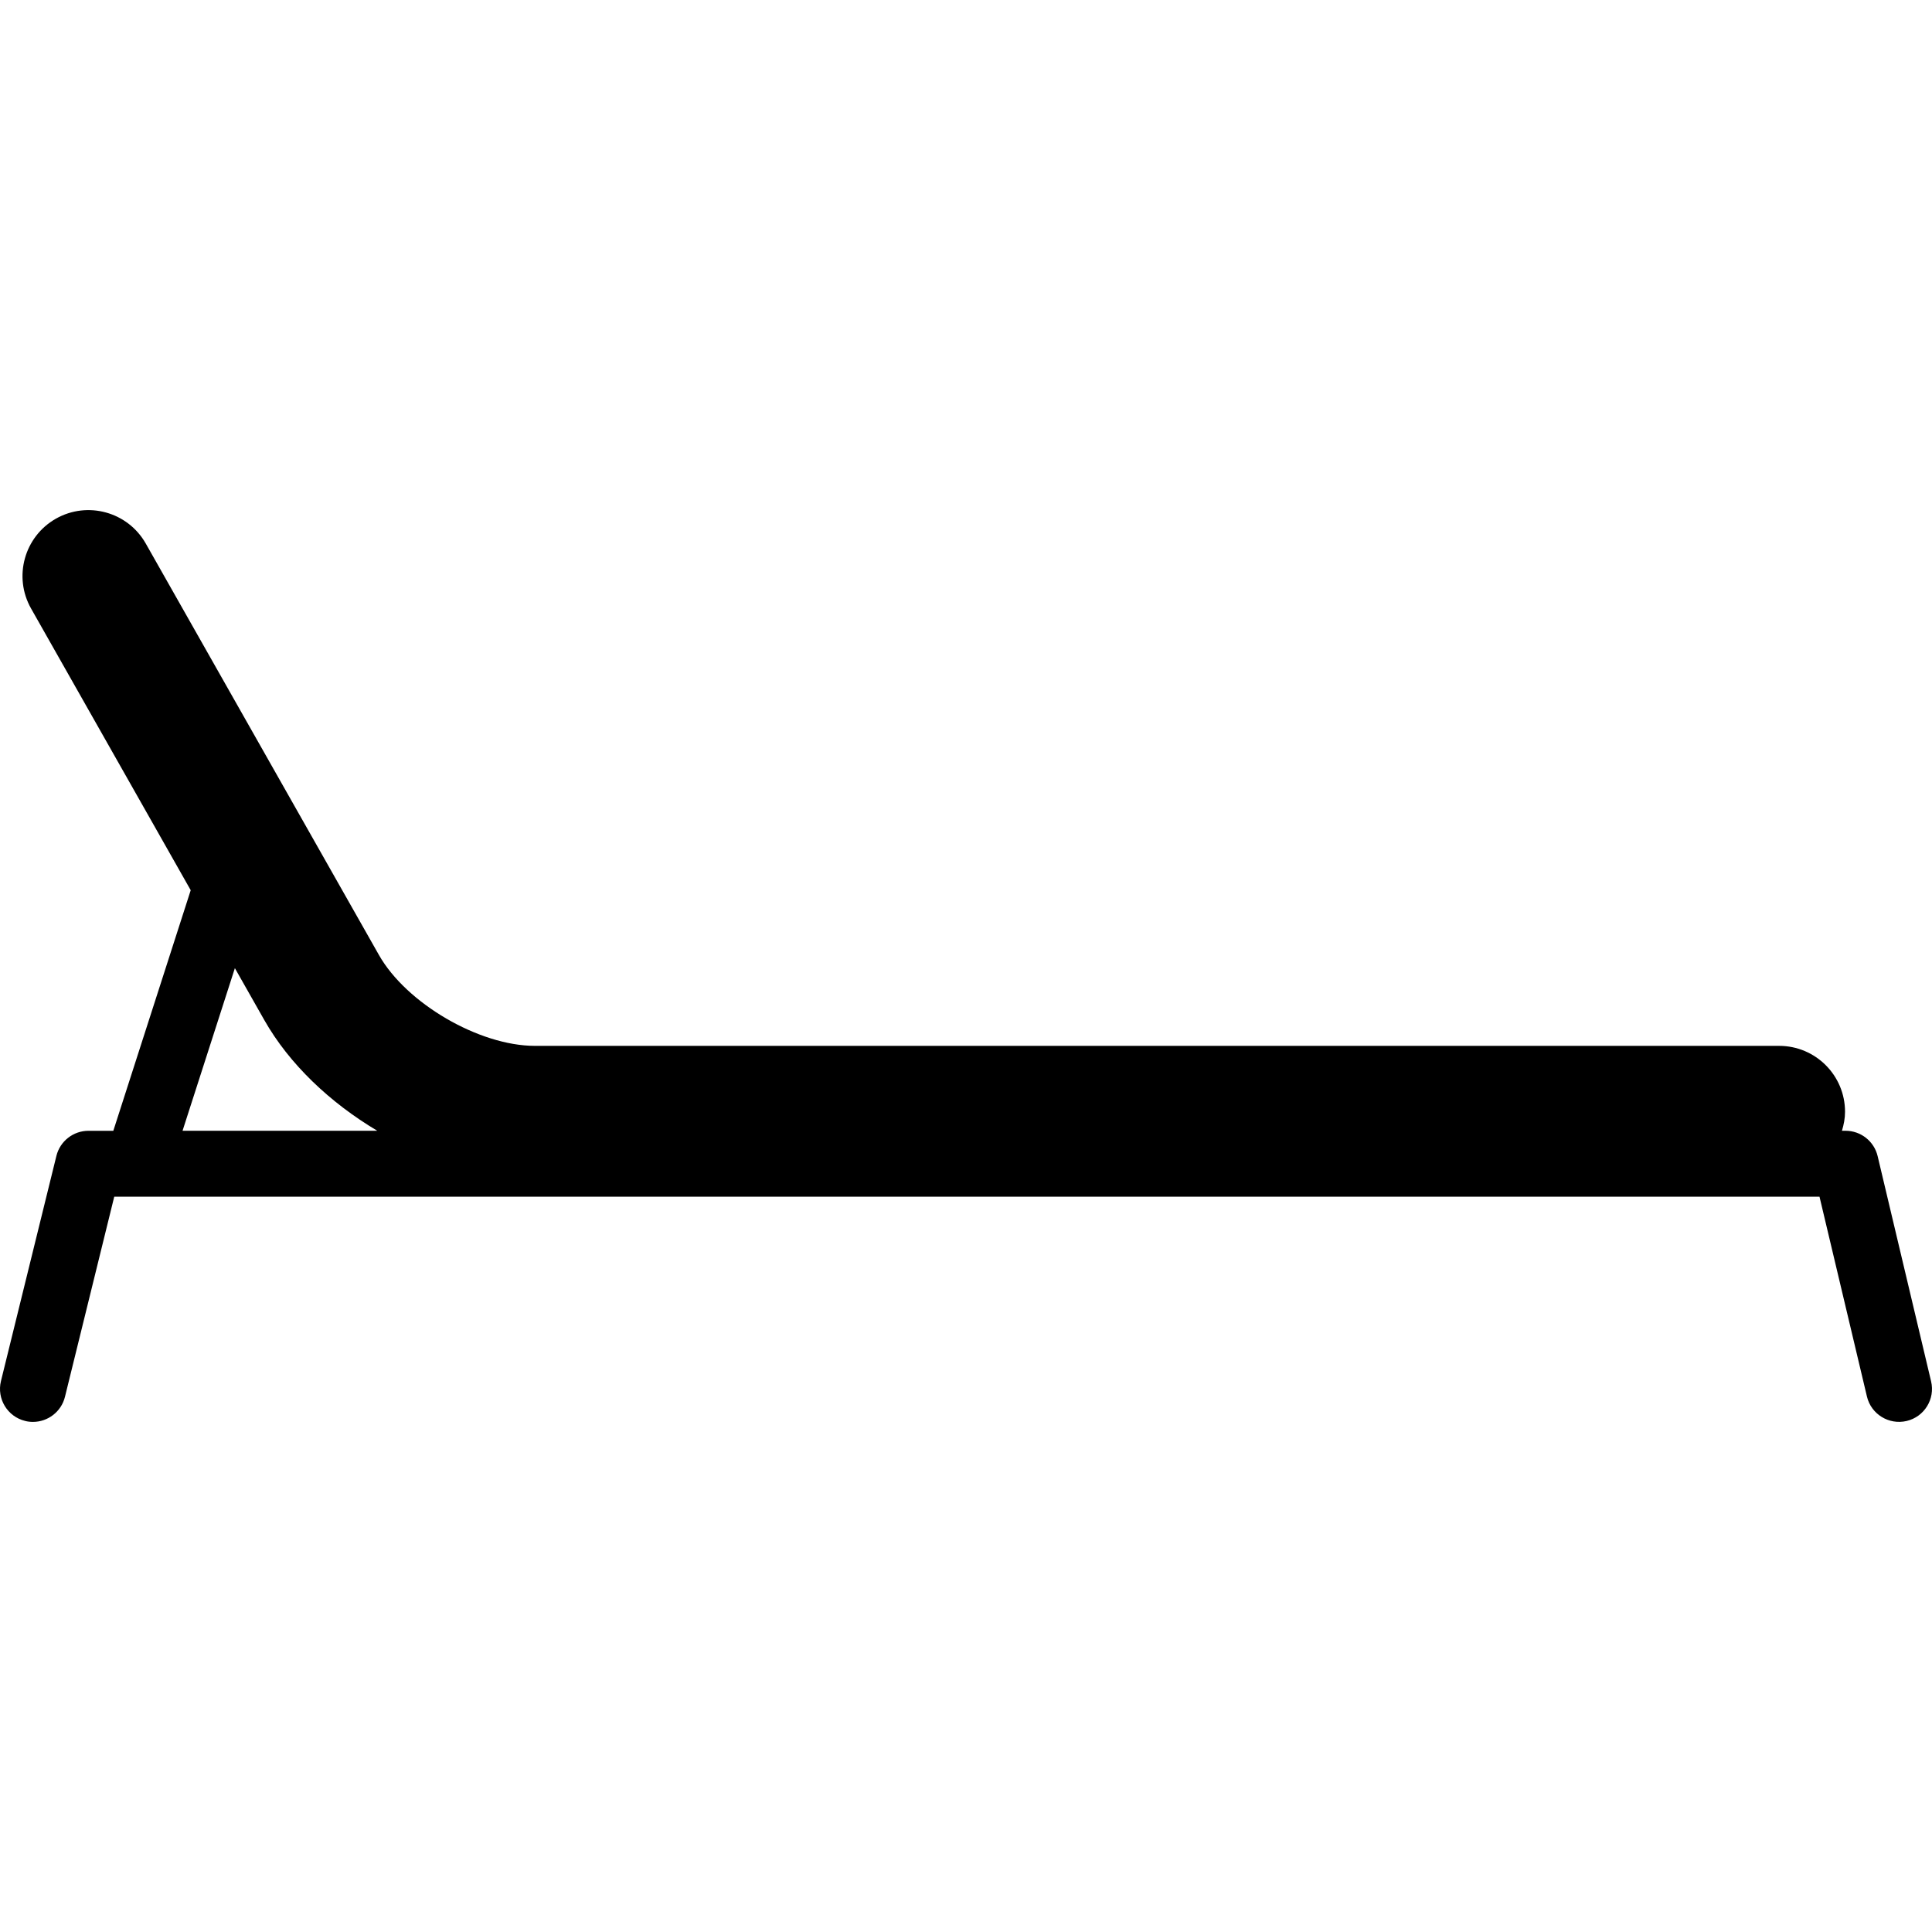 <?xml version="1.0" encoding="iso-8859-1"?>
<!-- Generator: Adobe Illustrator 16.0.0, SVG Export Plug-In . SVG Version: 6.00 Build 0)  -->
<!DOCTYPE svg PUBLIC "-//W3C//DTD SVG 1.1//EN" "http://www.w3.org/Graphics/SVG/1.1/DTD/svg11.dtd">
<svg version="1.1" id="Capa_1" xmlns="http://www.w3.org/2000/svg" xmlns:xlink="http://www.w3.org/1999/xlink" x="0px" y="0px"
	 width="280.165px" height="280.165px" viewBox="0 0 280.165 280.165" style="enable-background:new 0 0 280.165 280.165;"
	 xml:space="preserve">
<g>
	<g>
		<path d="M272.281,167.648c-0.513-2.151-2.44-3.673-4.652-3.673h-0.523c0.267-0.883,0.448-1.788,0.448-2.754
			c0-5.283-4.284-9.558-9.558-9.558H77.566c-8.069,0-18.641-6.161-22.617-13.181L21.136,78.817c-2.604-4.592-8.438-6.2-13.026-3.605
			c-4.592,2.606-6.207,8.44-3.603,13.033l23.149,40.849L16.432,163.98h-3.608c-2.198,0-4.117,1.502-4.644,3.635l-8.041,32.656
			c-0.63,2.562,0.938,5.152,3.5,5.782c0.383,0.103,0.766,0.14,1.144,0.14c2.147,0,4.103-1.461,4.639-3.64l7.145-29.016h247.285
			l6.88,28.982c0.606,2.562,3.192,4.145,5.754,3.542c2.572-0.606,4.159-3.183,3.547-5.754L272.281,167.648z M26.471,163.976
			l7.589-23.581l4.261,7.516c3.622,6.394,9.544,11.994,16.386,16.064H26.471z"/>
	</g>
</g>
<g>
</g>
<g>
</g>
<g>
</g>
<g>
</g>
<g>
</g>
<g>
</g>
<g>
</g>
<g>
</g>
<g>
</g>
<g>
</g>
<g>
</g>
<g>
</g>
<g>
</g>
<g>
</g>
<g>
</g>
</svg>
